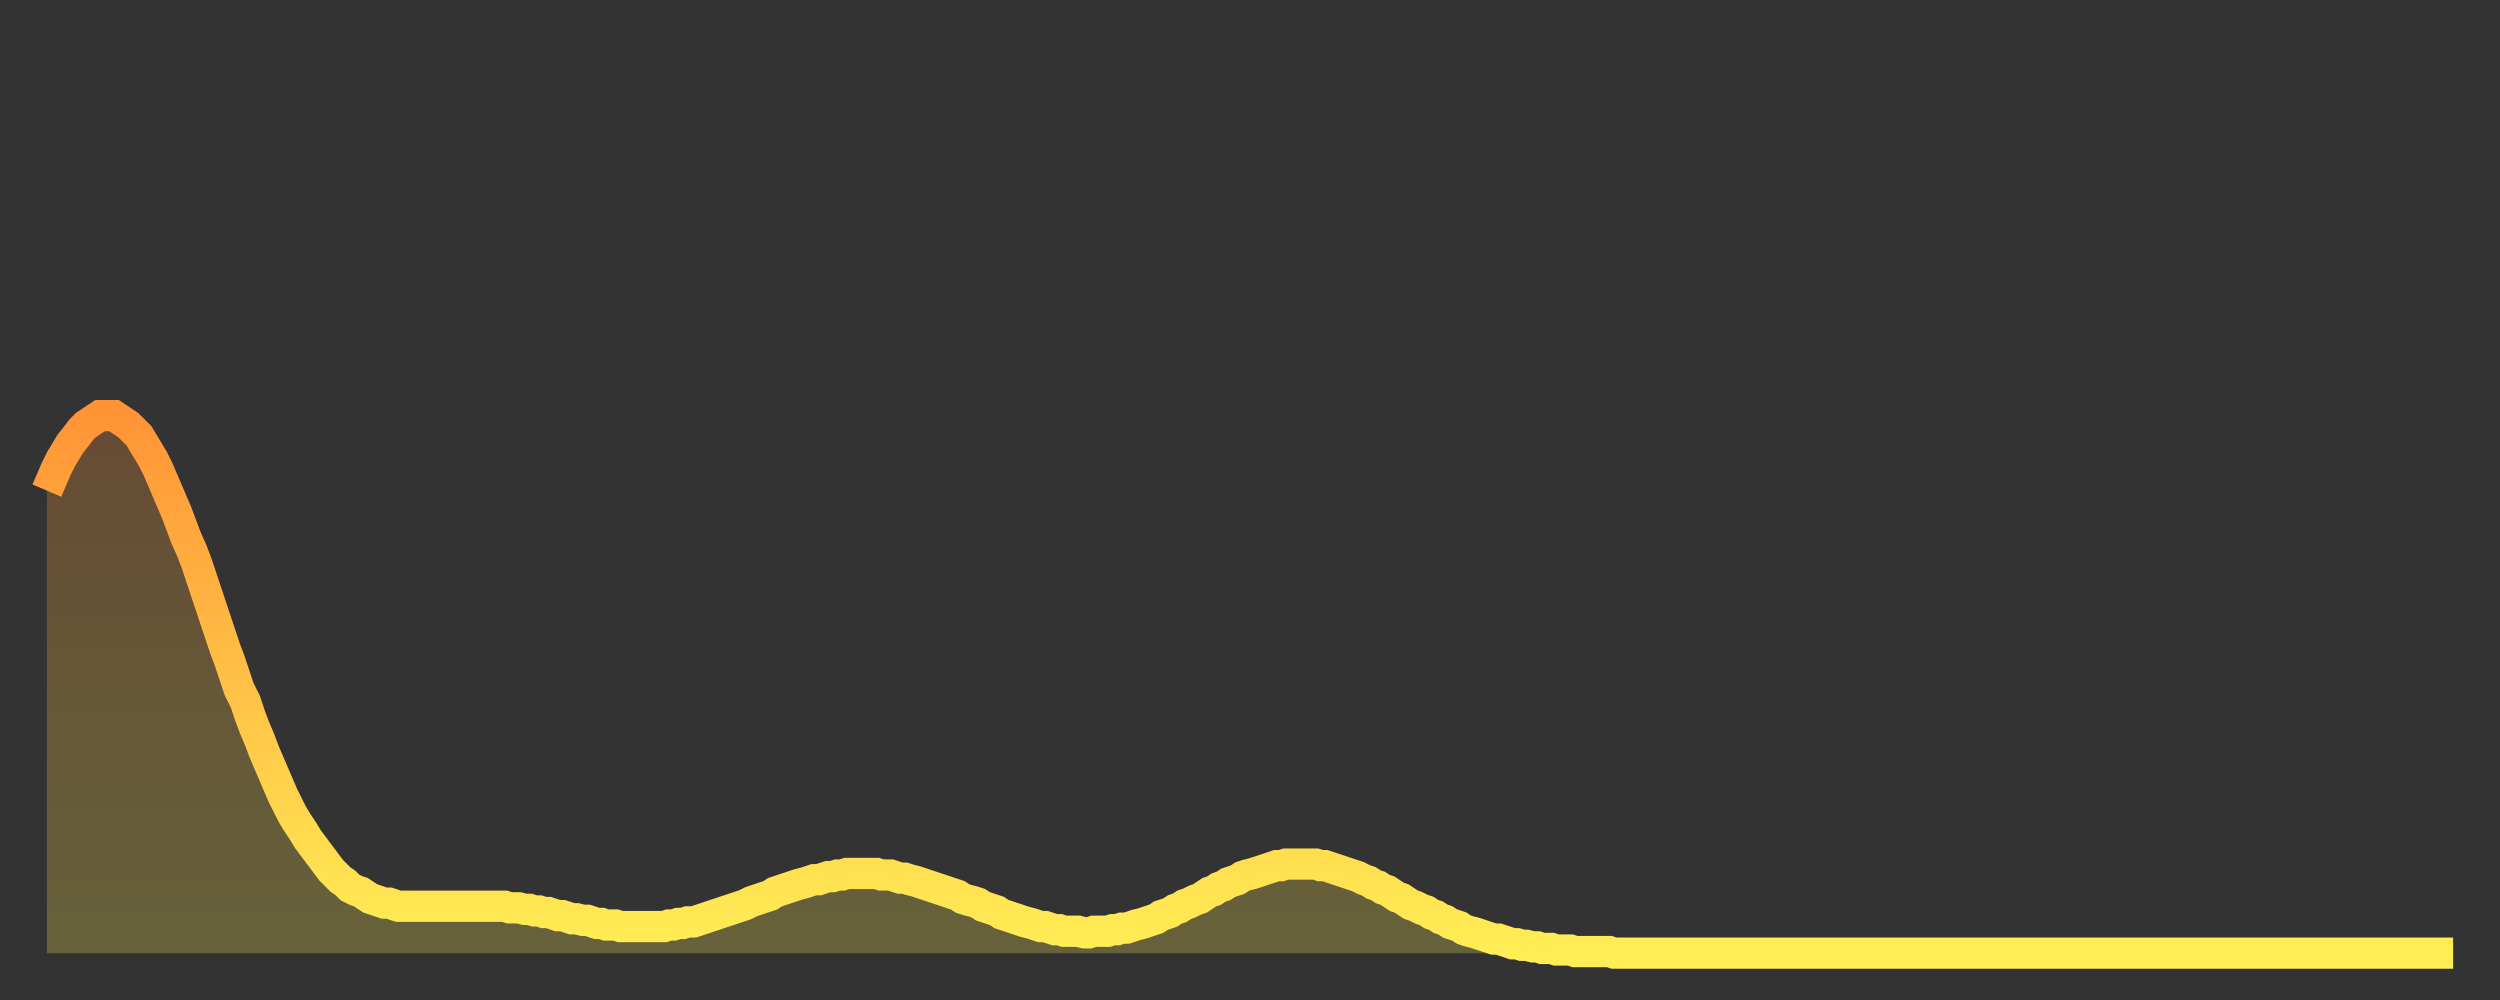 <?xml version="1.0" encoding="utf-8" ?>
<svg baseProfile="full" height="64" version="1.1" width="160" xmlns="http://www.w3.org/2000/svg" xmlns:ev="http://www.w3.org/2001/xml-events" xmlns:xlink="http://www.w3.org/1999/xlink"><rect width="100%" height="100%" fill="#333333" stroke="none"/><defs><linearGradient id="id1654572" x1="0" x2="0" y1="0" y2="1"><stop offset="0%" stop-color="#ff9437" /><stop offset="50%" stop-color="#ffc146" /><stop offset="100%" stop-color="#ffee55" /></linearGradient></defs><g transform="translate(3,3)"><g><path d="M 0.0 28.4 0.3 27.7 0.6 27.0 0.9 26.4 1.2 25.9 1.5 25.4 1.9 24.9 2.2 24.5 2.5 24.2 2.8 24.0 3.1 23.8 3.4 23.6 3.7 23.6 4.0 23.6 4.3 23.6 4.6 23.8 4.9 24.0 5.2 24.2 5.6 24.6 5.9 24.9 6.2 25.4 6.5 25.9 6.8 26.4 7.1 27.0 7.4 27.7 7.7 28.4 8.0 29.1 8.3 29.8 8.6 30.6 8.9 31.4 9.3 32.3 9.6 33.1 9.9 34.0 10.2 34.9 10.5 35.8 10.8 36.7 11.1 37.6 11.4 38.5 11.7 39.3 12.0 40.2 12.3 41.1 12.7 41.9 13.0 42.8 13.3 43.6 13.6 44.3 13.9 45.1 14.2 45.8 14.5 46.5 14.8 47.2 15.1 47.9 15.4 48.5 15.7 49.1 16.0 49.6 16.4 50.2 16.7 50.7 17.0 51.1 17.3 51.5 17.6 51.9 17.9 52.3 18.2 52.7 18.5 53.0 18.8 53.3 19.1 53.5 19.4 53.8 19.8 54.0 20.1 54.1 20.4 54.3 20.7 54.5 21.0 54.6 21.3 54.7 21.6 54.8 21.9 54.8 22.2 54.9 22.5 55.0 22.8 55.0 23.1 55.0 23.5 55.0 23.8 55.0 24.1 55.0 24.4 55.0 24.7 55.0 25.0 55.0 25.3 55.0 25.6 55.0 25.9 55.0 26.2 55.0 26.5 55.0 26.8 55.0 27.2 55.0 27.5 55.0 27.8 55.0 28.1 55.0 28.4 55.0 28.7 55.0 29.0 55.0 29.3 55.0 29.6 55.1 29.9 55.1 30.2 55.1 30.6 55.2 30.9 55.2 31.2 55.3 31.5 55.3 31.8 55.4 32.1 55.4 32.4 55.5 32.7 55.6 33.0 55.6 33.3 55.7 33.6 55.8 33.9 55.8 34.3 55.9 34.6 55.9 34.9 56.0 35.2 56.1 35.5 56.1 35.8 56.2 36.1 56.2 36.4 56.2 36.7 56.3 37.0 56.3 37.3 56.3 37.7 56.3 38.0 56.3 38.3 56.3 38.6 56.3 38.9 56.3 39.2 56.3 39.5 56.3 39.8 56.2 40.1 56.2 40.4 56.1 40.7 56.1 41.0 56.0 41.4 56.0 41.7 55.9 42.0 55.8 42.3 55.7 42.6 55.6 42.9 55.5 43.2 55.4 43.5 55.3 43.8 55.2 44.1 55.1 44.4 55.0 44.7 54.9 45.1 54.7 45.4 54.6 45.7 54.5 46.0 54.4 46.3 54.3 46.6 54.1 46.9 54.0 47.2 53.9 47.5 53.8 47.8 53.7 48.1 53.6 48.5 53.5 48.8 53.4 49.1 53.3 49.4 53.3 49.7 53.2 50.0 53.1 50.3 53.1 50.6 53.0 50.9 53.0 51.2 52.9 51.5 52.9 51.8 52.9 52.2 52.9 52.5 52.9 52.8 52.9 53.1 52.9 53.4 53.0 53.7 53.0 54.0 53.0 54.3 53.1 54.6 53.2 54.9 53.2 55.2 53.3 55.6 53.4 55.9 53.5 56.2 53.6 56.5 53.7 56.8 53.8 57.1 53.9 57.4 54.0 57.7 54.1 58.0 54.2 58.3 54.3 58.6 54.5 58.9 54.6 59.3 54.7 59.6 54.8 59.9 55.0 60.2 55.1 60.5 55.2 60.8 55.3 61.1 55.5 61.4 55.6 61.7 55.7 62.0 55.8 62.3 55.9 62.6 56.0 63.0 56.1 63.3 56.2 63.6 56.3 63.9 56.3 64.2 56.4 64.5 56.5 64.8 56.5 65.1 56.6 65.4 56.6 65.7 56.6 66.0 56.6 66.4 56.7 66.7 56.7 67.0 56.6 67.3 56.6 67.6 56.6 67.9 56.6 68.2 56.5 68.5 56.5 68.8 56.4 69.1 56.4 69.4 56.3 69.7 56.2 70.1 56.1 70.4 56.0 70.7 55.9 71.0 55.8 71.3 55.6 71.6 55.5 71.9 55.4 72.2 55.2 72.5 55.1 72.8 54.9 73.1 54.8 73.5 54.6 73.8 54.5 74.1 54.3 74.4 54.1 74.7 54.0 75.0 53.8 75.3 53.7 75.6 53.5 75.9 53.4 76.2 53.3 76.5 53.1 76.8 53.0 77.2 52.9 77.5 52.8 77.8 52.7 78.1 52.6 78.4 52.5 78.7 52.4 79.0 52.4 79.3 52.3 79.6 52.3 79.9 52.3 80.2 52.3 80.5 52.3 80.9 52.3 81.2 52.3 81.5 52.4 81.8 52.4 82.1 52.5 82.4 52.6 82.7 52.7 83.0 52.8 83.3 52.9 83.6 53.0 83.9 53.1 84.3 53.3 84.6 53.4 84.9 53.6 85.2 53.7 85.5 53.9 85.8 54.0 86.1 54.2 86.4 54.4 86.7 54.5 87.0 54.7 87.3 54.9 87.6 55.0 88.0 55.2 88.3 55.3 88.6 55.5 88.9 55.6 89.2 55.8 89.5 55.9 89.8 56.1 90.1 56.2 90.4 56.3 90.7 56.5 91.0 56.6 91.4 56.7 91.7 56.8 92.0 56.9 92.3 57.0 92.6 57.1 92.9 57.1 93.2 57.2 93.5 57.3 93.8 57.4 94.1 57.4 94.4 57.5 94.7 57.5 95.1 57.6 95.4 57.6 95.7 57.7 96.0 57.7 96.3 57.7 96.6 57.8 96.9 57.8 97.2 57.8 97.5 57.8 97.8 57.9 98.1 57.9 98.4 57.9 98.8 57.9 99.1 57.9 99.4 57.9 99.7 57.9 100.0 57.9 100.3 58.0 100.6 58.0 100.9 58.0 101.2 58.0 101.5 58.0 101.8 58.0 102.2 58.0 102.5 58.0 102.8 58.0 103.1 58.0 103.4 58.0 103.7 58.0 104.0 58.0 104.3 58.0 104.6 58.0 104.9 58.0 105.2 58.0 105.5 58.0 105.9 58.0 106.2 58.0 106.5 58.0 106.8 58.0 107.1 58.0 107.4 58.0 107.7 58.0 108.0 58.0 108.3 58.0 108.6 58.0 108.9 58.0 109.3 58.0 109.6 58.0 109.9 58.0 110.2 58.0 110.5 58.0 110.8 58.0 111.1 58.0 111.4 58.0 111.7 58.0 112.0 58.0 112.3 58.0 112.6 58.0 113.0 58.0 113.3 58.0 113.6 58.0 113.9 58.0 114.2 58.0 114.5 58.0 114.8 58.0 115.1 58.0 115.4 58.0 115.7 58.0 116.0 58.0 116.3 58.0 116.7 58.0 117.0 58.0 117.3 58.0 117.6 58.0 117.9 58.0 118.2 58.0 118.5 58.0 118.8 58.0 119.1 58.0 119.4 58.0 119.7 58.0 120.1 58.0 120.4 58.0 120.7 58.0 121.0 58.0 121.3 58.0 121.6 58.0 121.9 58.0 122.2 58.0 122.5 58.0 122.8 58.0 123.1 58.0 123.4 58.0 123.8 58.0 124.1 58.0 124.4 58.0 124.7 58.0 125.0 58.0 125.3 58.0 125.6 58.0 125.9 58.0 126.2 58.0 126.5 58.0 126.8 58.0 127.2 58.0 127.5 58.0 127.8 58.0 128.1 58.0 128.4 58.0 128.7 58.0 129.0 58.0 129.3 58.0 129.6 58.0 129.9 58.0 130.2 58.0 130.5 58.0 130.9 58.0 131.2 58.0 131.5 58.0 131.8 58.0 132.1 58.0 132.4 58.0 132.7 58.0 133.0 58.0 133.3 58.0 133.6 58.0 133.9 58.0 134.2 58.0 134.6 58.0 134.9 58.0 135.2 58.0 135.5 58.0 135.8 58.0 136.1 58.0 136.4 58.0 136.7 58.0 137.0 58.0 137.3 58.0 137.6 58.0 138.0 58.0 138.3 58.0 138.6 58.0 138.9 58.0 139.2 58.0 139.5 58.0 139.8 58.0 140.1 58.0 140.4 58.0 140.7 58.0 141.0 58.0 141.3 58.0 141.7 58.0 142.0 58.0 142.3 58.0 142.6 58.0 142.9 58.0 143.2 58.0 143.5 58.0 143.8 58.0 144.1 58.0 144.4 58.0 144.7 58.0 145.1 58.0 145.4 58.0 145.7 58.0 146.0 58.0 146.3 58.0 146.6 58.0 146.9 58.0 147.2 58.0 147.5 58.0 147.8 58.0 148.1 58.0 148.4 58.0 148.8 58.0 149.1 58.0 149.4 58.0 149.7 58.0 150.0 58.0 150.3 58.0 150.6 58.0 150.9 58.0 151.2 58.0 151.5 58.0 151.8 58.0 152.1 58.0 152.5 58.0 152.8 58.0 153.1 58.0 153.4 58.0 153.7 58.0 154.0 58.0" fill="none" id="graph-curve" opacity="1" stroke="url(#id1654572)" stroke-width="2" /><path d="M 0 58 L 0.0 28.4 0.3 27.7 0.6 27.0 0.9 26.4 1.2 25.9 1.5 25.4 1.9 24.9 2.2 24.5 2.5 24.2 2.8 24.0 3.1 23.8 3.4 23.6 3.7 23.6 4.0 23.6 4.3 23.6 4.6 23.8 4.9 24.0 5.2 24.2 5.6 24.6 5.9 24.9 6.2 25.4 6.5 25.9 6.8 26.4 7.1 27.0 7.4 27.7 7.7 28.4 8.0 29.1 8.3 29.8 8.6 30.6 8.9 31.4 9.3 32.3 9.6 33.1 9.9 34.0 10.2 34.9 10.5 35.8 10.8 36.7 11.1 37.6 11.4 38.5 11.7 39.3 12.0 40.2 12.3 41.1 12.7 41.9 13.0 42.8 13.3 43.6 13.6 44.3 13.9 45.1 14.2 45.8 14.5 46.5 14.8 47.2 15.1 47.9 15.4 48.5 15.7 49.1 16.0 49.6 16.4 50.2 16.7 50.7 17.0 51.1 17.3 51.5 17.6 51.9 17.9 52.3 18.2 52.7 18.5 53.0 18.8 53.3 19.1 53.5 19.4 53.8 19.8 54.0 20.1 54.1 20.4 54.3 20.7 54.5 21.0 54.6 21.3 54.7 21.6 54.8 21.9 54.8 22.2 54.9 22.5 55.0 22.8 55.0 23.1 55.0 23.5 55.0 23.8 55.0 24.1 55.0 24.4 55.0 24.7 55.0 25.0 55.0 25.3 55.0 25.6 55.0 25.9 55.0 26.2 55.0 26.5 55.0 26.8 55.0 27.2 55.0 27.5 55.0 27.8 55.0 28.1 55.0 28.4 55.0 28.7 55.0 29.0 55.0 29.3 55.0 29.6 55.1 29.9 55.1 30.2 55.1 30.6 55.2 30.9 55.2 31.2 55.3 31.5 55.3 31.8 55.4 32.1 55.4 32.4 55.5 32.7 55.6 33.0 55.6 33.3 55.7 33.6 55.8 33.9 55.8 34.3 55.9 34.6 55.9 34.9 56.0 35.2 56.1 35.5 56.1 35.8 56.2 36.1 56.2 36.4 56.2 36.7 56.3 37.0 56.3 37.3 56.3 37.7 56.3 38.0 56.3 38.3 56.3 38.6 56.3 38.9 56.3 39.2 56.3 39.5 56.3 39.8 56.2 40.1 56.2 40.4 56.1 40.7 56.1 41.0 56.0 41.4 56.0 41.7 55.9 42.0 55.8 42.3 55.7 42.6 55.6 42.9 55.5 43.2 55.4 43.5 55.3 43.8 55.2 44.1 55.1 44.4 55.0 44.7 54.9 45.1 54.7 45.4 54.6 45.7 54.5 46.0 54.4 46.3 54.3 46.6 54.1 46.9 54.0 47.2 53.9 47.5 53.8 47.8 53.7 48.1 53.6 48.5 53.5 48.8 53.4 49.1 53.3 49.4 53.3 49.7 53.2 50.0 53.1 50.3 53.1 50.6 53.0 50.9 53.0 51.2 52.9 51.5 52.9 51.8 52.9 52.2 52.9 52.5 52.9 52.8 52.9 53.1 52.9 53.4 53.0 53.7 53.0 54.0 53.0 54.3 53.1 54.6 53.2 54.9 53.2 55.2 53.3 55.6 53.4 55.9 53.5 56.2 53.6 56.5 53.7 56.8 53.8 57.1 53.9 57.4 54.0 57.7 54.1 58.0 54.2 58.3 54.3 58.6 54.5 58.9 54.6 59.3 54.7 59.6 54.8 59.9 55.0 60.2 55.1 60.5 55.2 60.8 55.3 61.1 55.5 61.4 55.6 61.7 55.7 62.0 55.8 62.3 55.9 62.6 56.0 63.0 56.1 63.3 56.2 63.6 56.3 63.9 56.3 64.2 56.4 64.5 56.5 64.8 56.5 65.1 56.6 65.4 56.6 65.7 56.6 66.0 56.6 66.4 56.7 66.7 56.7 67.0 56.6 67.3 56.6 67.6 56.6 67.9 56.6 68.2 56.5 68.5 56.5 68.8 56.4 69.1 56.4 69.4 56.3 69.7 56.2 70.1 56.1 70.4 56.0 70.7 55.9 71.0 55.8 71.3 55.6 71.6 55.5 71.9 55.4 72.2 55.2 72.5 55.1 72.8 54.9 73.1 54.8 73.5 54.6 73.8 54.5 74.1 54.3 74.4 54.1 74.7 54.0 75.0 53.8 75.3 53.7 75.6 53.5 75.9 53.4 76.2 53.3 76.5 53.1 76.8 53.0 77.2 52.9 77.5 52.8 77.8 52.7 78.1 52.6 78.4 52.5 78.7 52.4 79.0 52.4 79.3 52.3 79.6 52.3 79.9 52.3 80.2 52.3 80.5 52.3 80.9 52.3 81.2 52.3 81.5 52.4 81.8 52.4 82.1 52.5 82.4 52.6 82.7 52.7 83.0 52.8 83.3 52.9 83.6 53.0 83.9 53.1 84.3 53.3 84.6 53.4 84.9 53.6 85.2 53.7 85.5 53.9 85.8 54.0 86.1 54.2 86.4 54.4 86.7 54.5 87.0 54.7 87.3 54.9 87.6 55.0 88.0 55.2 88.3 55.3 88.6 55.5 88.9 55.6 89.2 55.8 89.5 55.9 89.8 56.1 90.1 56.2 90.4 56.3 90.7 56.5 91.0 56.6 91.4 56.7 91.7 56.8 92.0 56.9 92.3 57.0 92.6 57.1 92.9 57.1 93.2 57.2 93.5 57.3 93.8 57.4 94.1 57.4 94.4 57.5 94.7 57.5 95.1 57.6 95.4 57.6 95.7 57.7 96.0 57.7 96.3 57.7 96.6 57.8 96.9 57.8 97.2 57.8 97.5 57.8 97.8 57.9 98.1 57.9 98.4 57.9 98.8 57.9 99.1 57.9 99.4 57.9 99.7 57.9 100.0 57.9 100.3 58.0 100.6 58.0 100.9 58.0 101.2 58.0 101.5 58.0 101.8 58.0 102.2 58.0 102.5 58.0 102.8 58.0 103.1 58.0 103.4 58.0 103.7 58.0 104.0 58.0 104.3 58.0 104.6 58.0 104.9 58.0 105.2 58.0 105.5 58.0 105.9 58.0 106.2 58.0 106.5 58.0 106.8 58.0 107.1 58.0 107.4 58.0 107.7 58.0 108.0 58.0 108.3 58.0 108.6 58.0 108.9 58.0 109.3 58.0 109.6 58.0 109.9 58.0 110.2 58.0 110.5 58.0 110.8 58.0 111.1 58.0 111.4 58.0 111.7 58.0 112.0 58.0 112.3 58.0 112.6 58.0 113.0 58.0 113.3 58.0 113.6 58.0 113.9 58.0 114.2 58.0 114.5 58.0 114.8 58.0 115.1 58.0 115.4 58.0 115.7 58.0 116.0 58.0 116.3 58.0 116.7 58.0 117.0 58.0 117.3 58.0 117.6 58.0 117.9 58.0 118.2 58.0 118.5 58.0 118.8 58.0 119.1 58.0 119.4 58.0 119.7 58.0 120.1 58.0 120.4 58.0 120.7 58.0 121.0 58.0 121.3 58.0 121.6 58.0 121.9 58.0 122.2 58.0 122.5 58.0 122.8 58.0 123.1 58.0 123.4 58.0 123.8 58.0 124.1 58.0 124.4 58.0 124.7 58.0 125.0 58.0 125.3 58.0 125.6 58.0 125.9 58.0 126.2 58.0 126.5 58.0 126.8 58.0 127.2 58.0 127.5 58.0 127.8 58.0 128.1 58.0 128.4 58.0 128.7 58.0 129.0 58.0 129.3 58.0 129.6 58.0 129.9 58.0 130.2 58.0 130.5 58.0 130.9 58.0 131.2 58.0 131.5 58.0 131.8 58.0 132.1 58.0 132.4 58.0 132.7 58.0 133.0 58.0 133.3 58.0 133.6 58.0 133.9 58.0 134.2 58.0 134.6 58.0 134.9 58.0 135.2 58.0 135.5 58.0 135.8 58.0 136.1 58.0 136.4 58.0 136.7 58.0 137.0 58.0 137.3 58.0 137.6 58.0 138.0 58.0 138.3 58.0 138.6 58.0 138.9 58.0 139.2 58.0 139.5 58.0 139.8 58.0 140.1 58.0 140.4 58.0 140.7 58.0 141.0 58.0 141.3 58.0 141.7 58.0 142.0 58.0 142.3 58.0 142.6 58.0 142.9 58.0 143.2 58.0 143.5 58.0 143.8 58.0 144.1 58.0 144.4 58.0 144.7 58.0 145.1 58.0 145.4 58.0 145.7 58.0 146.0 58.0 146.3 58.0 146.6 58.0 146.9 58.0 147.2 58.0 147.5 58.0 147.8 58.0 148.1 58.0 148.4 58.0 148.8 58.0 149.1 58.0 149.4 58.0 149.7 58.0 150.0 58.0 150.3 58.0 150.6 58.0 150.9 58.0 151.2 58.0 151.5 58.0 151.8 58.0 152.1 58.0 152.5 58.0 152.8 58.0 153.1 58.0 153.4 58.0 153.7 58.0 154.0 58.0 154 58" fill="url(#id1654572)" fill-opacity=".25" id="graph-shadow" /></g></g></svg>